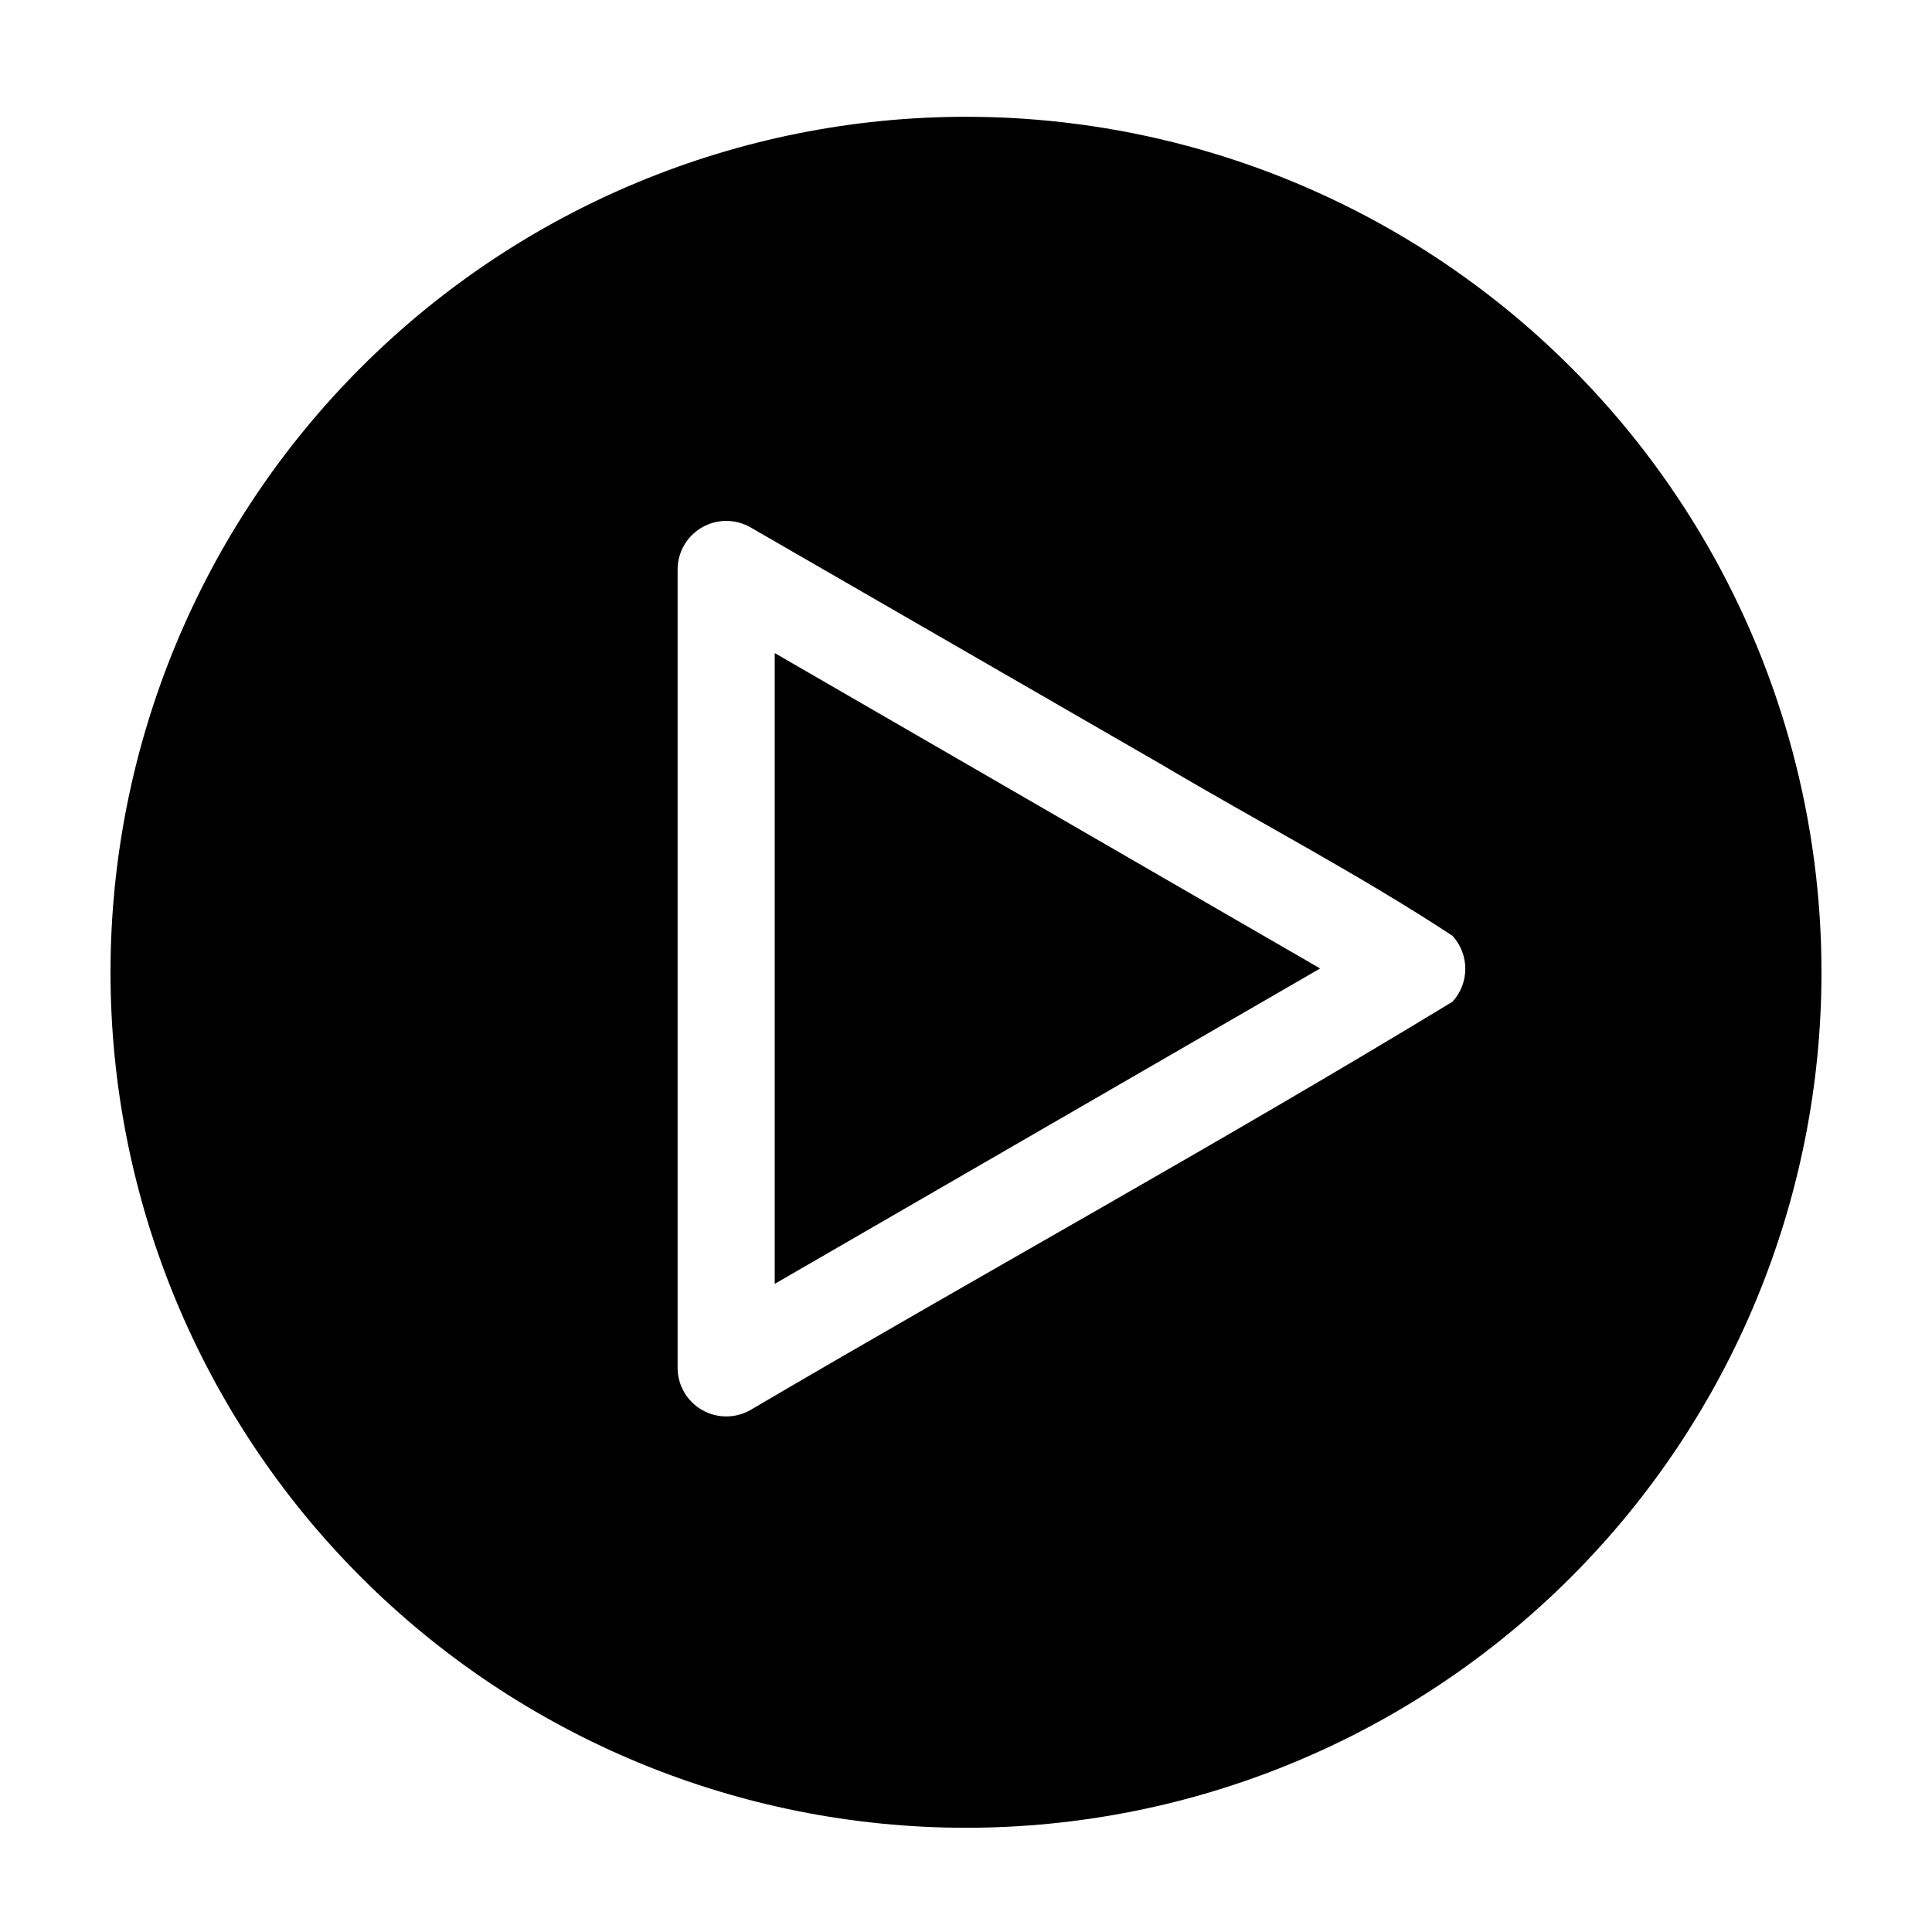<?xml version="1.0" encoding="UTF-8"?>
<!-- Uploaded to: ICON Repo, www.iconrepo.com, Generator: ICON Repo Mixer Tools -->
<svg fill="#000000" width="800px" height="800px" version="1.1" viewBox="144 144 512 512" xmlns="http://www.w3.org/2000/svg">
 <path d="m400 174.95c-60.129 0-117.8 23.887-160.31 66.406-42.516 42.516-66.402 100.18-66.402 160.31s23.887 117.8 66.402 160.31 100.18 66.402 160.31 66.402c60.125 0 117.79-23.887 160.31-66.402 42.52-42.516 66.402-100.18 66.402-160.31 0-39.797-10.473-78.891-30.371-113.36-19.898-34.465-48.52-63.086-82.984-82.984-34.465-19.898-73.559-30.375-113.36-30.375zm128.92 234.52c-61.16 37.184-124.19 71.844-186 108.17-3.984 2.301-8.895 2.305-12.883 0.012-3.988-2.297-6.453-6.543-6.465-11.145v-211.6c0.012-4.602 2.477-8.848 6.465-11.141 3.988-2.297 8.898-2.293 12.883 0.008l108.97 62.875c25.492 15.113 52.195 29.02 77.031 45.344 4.531 4.949 4.531 12.535 0 17.48zm-179.61-92.398 144.54 83.582-144.54 83.582z"/>
</svg>